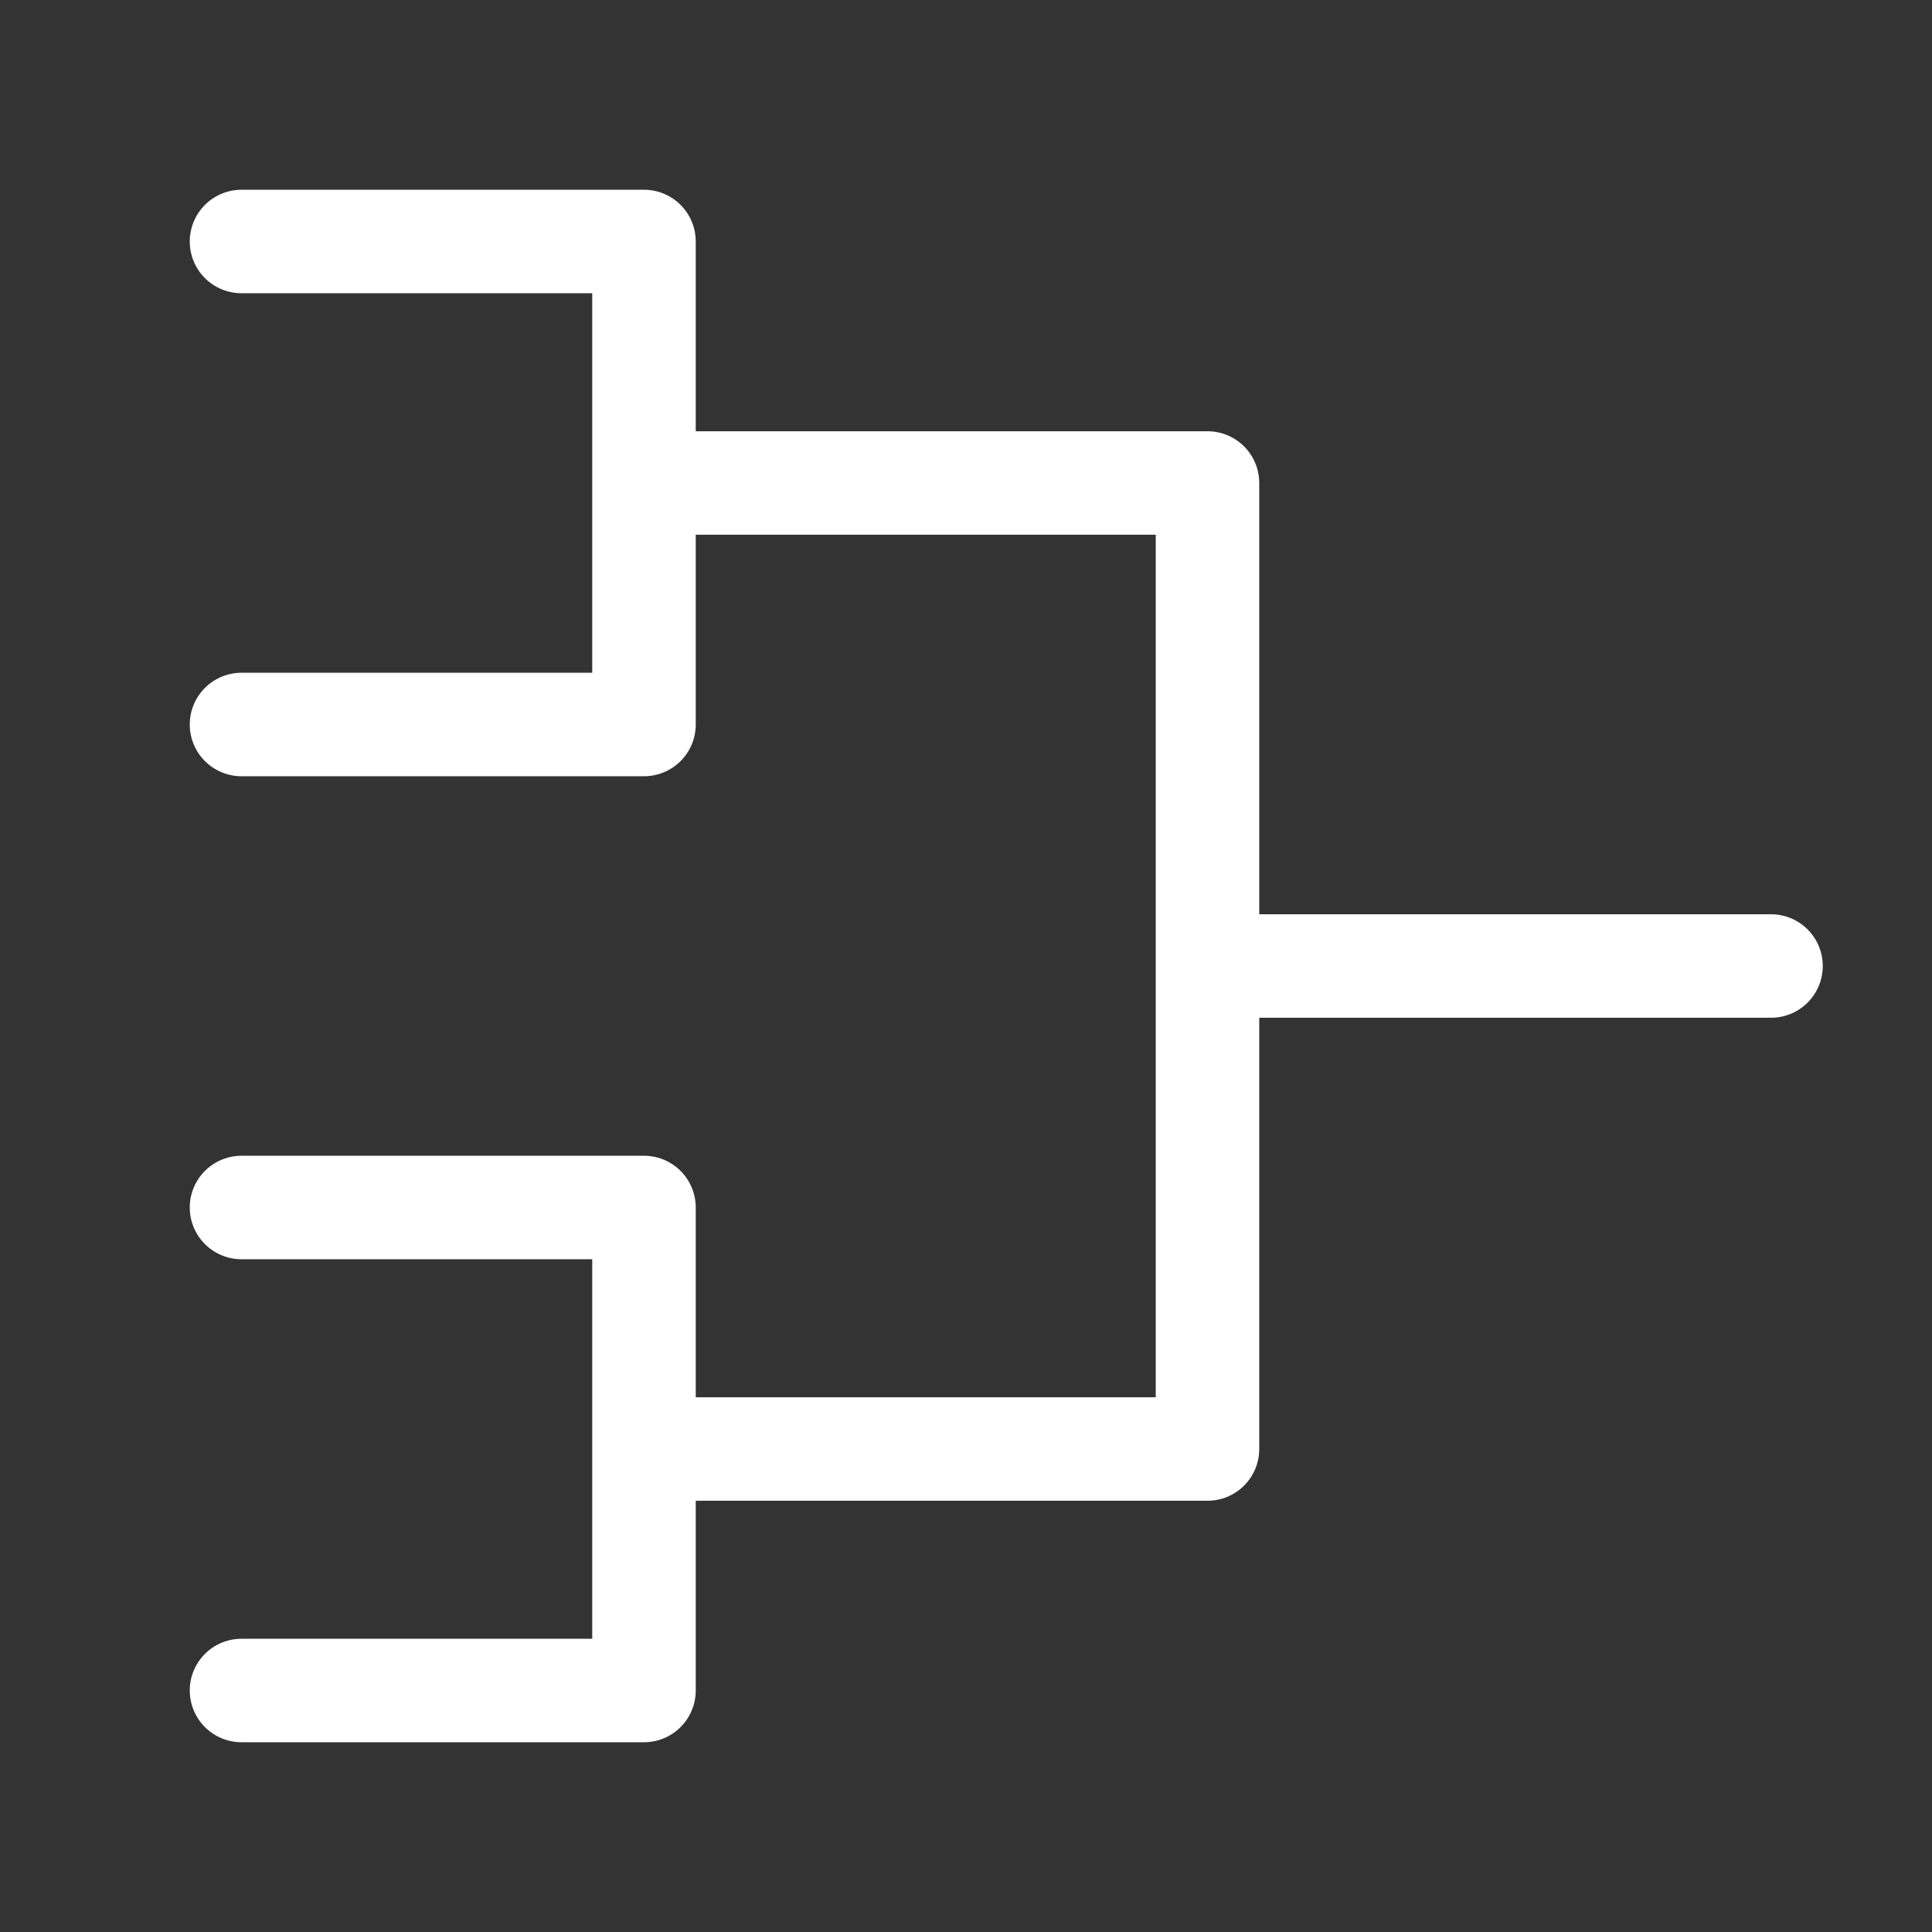 <?xml version="1.0" encoding="UTF-8"?> <svg xmlns="http://www.w3.org/2000/svg" width="70" height="70" viewBox="0 0 70 70" fill="none"><rect x="0" y="0" width="70" height="70" fill="#333333" stroke="none"/><path d="M8.75 8.75H23.333V26.25H8.75M23.333 17.5H43.75V52.5H23.333M43.75 35H64.167M8.75 43.75H23.333V61.25H8.75" stroke="white" stroke-width="3.75" stroke-linecap="round" stroke-linejoin="round"></path></svg> 